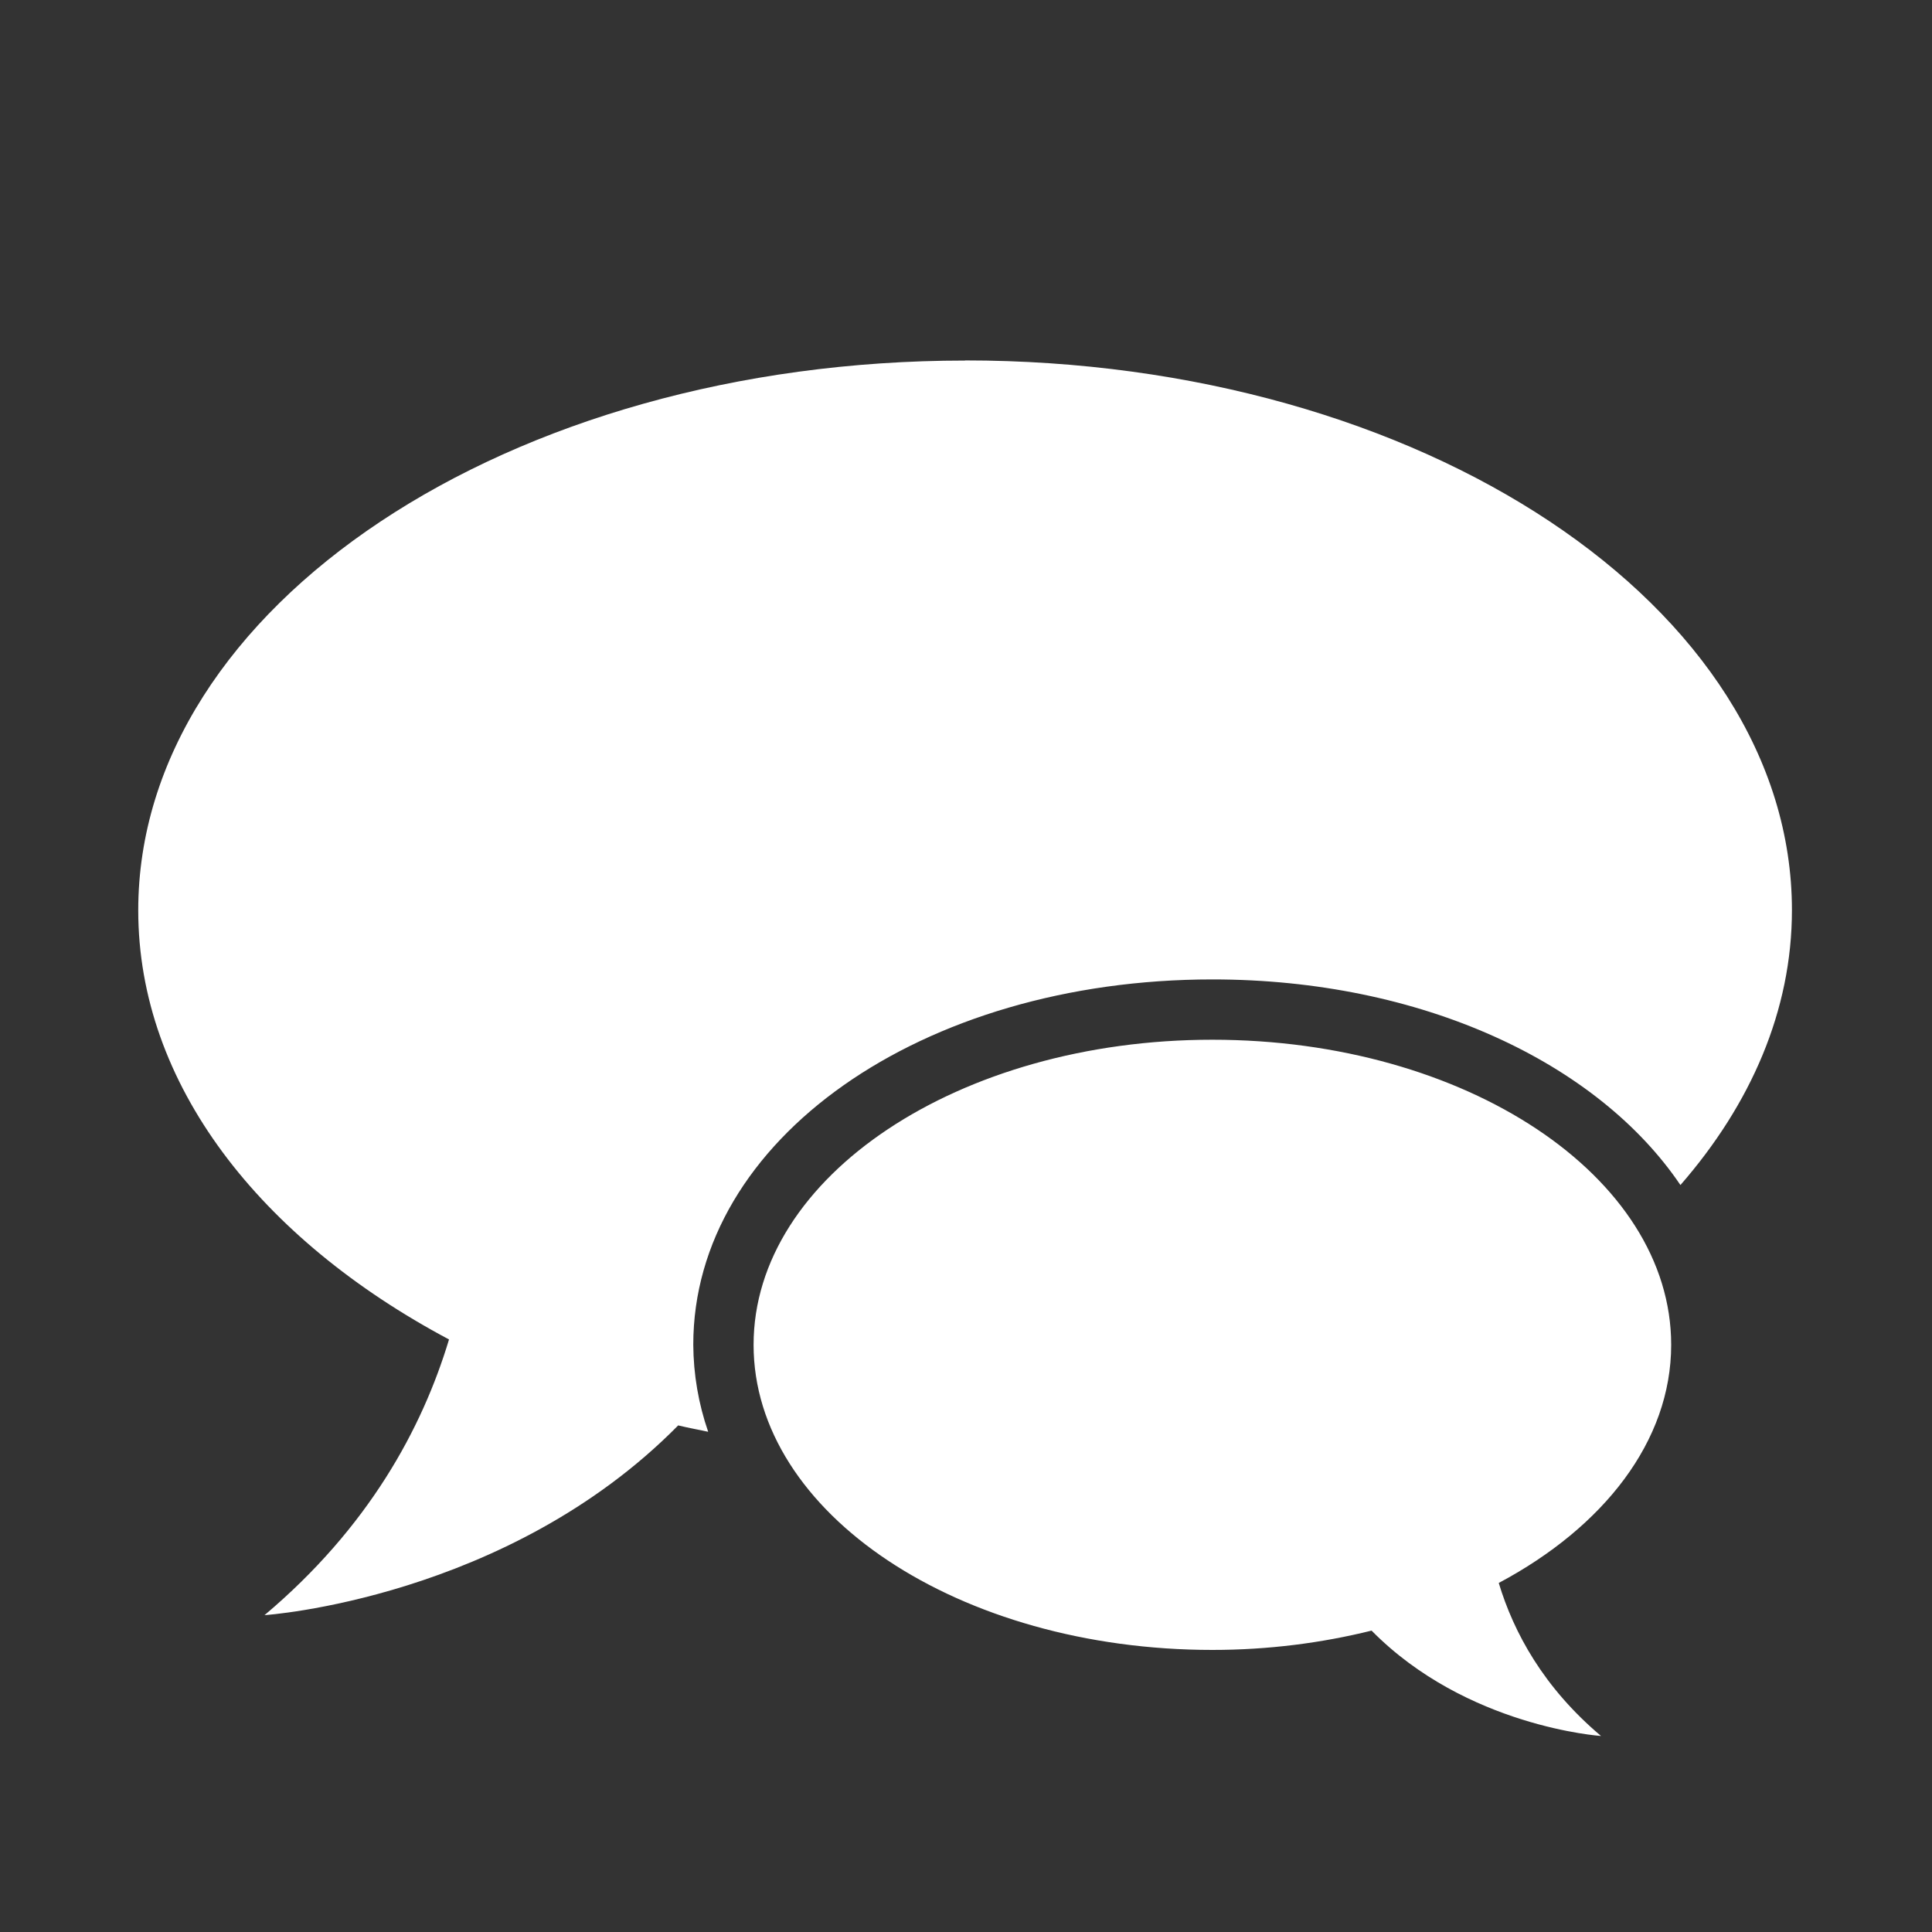<?xml version="1.0" encoding="UTF-8"?> <svg xmlns="http://www.w3.org/2000/svg" width="56" height="56" viewBox="0 0 56 56" fill="none"><rect x="0" y="0" width="56" height="56" fill="#333333" stroke="none"/><path d="M27.974 10.451C14.738 10.451 4.007 17.586 4.007 26.387C4.007 31.421 7.53 35.907 13.015 38.825C12.234 41.416 10.677 44.28 7.667 46.816C7.667 46.816 14.695 46.35 19.658 41.316C19.943 41.386 20.239 41.438 20.527 41.501C20.246 40.689 20.1 39.836 20.095 38.976C20.095 33.038 26.703 28.389 35.145 28.389C41.205 28.389 46.307 30.797 48.708 34.349C50.752 32.004 51.94 29.286 51.94 26.381C51.94 17.582 41.209 10.447 27.974 10.447V10.451ZM48.44 38.98C48.44 34.097 42.49 30.137 35.14 30.137C27.799 30.137 21.843 34.099 21.843 38.981C21.843 43.864 27.799 47.824 35.143 47.824C36.767 47.824 38.316 47.621 39.756 47.264C42.509 50.06 46.406 50.318 46.406 50.318C44.739 48.911 43.876 47.32 43.442 45.883C46.483 44.264 48.44 41.774 48.44 38.98Z" fill="white"></path></svg> 